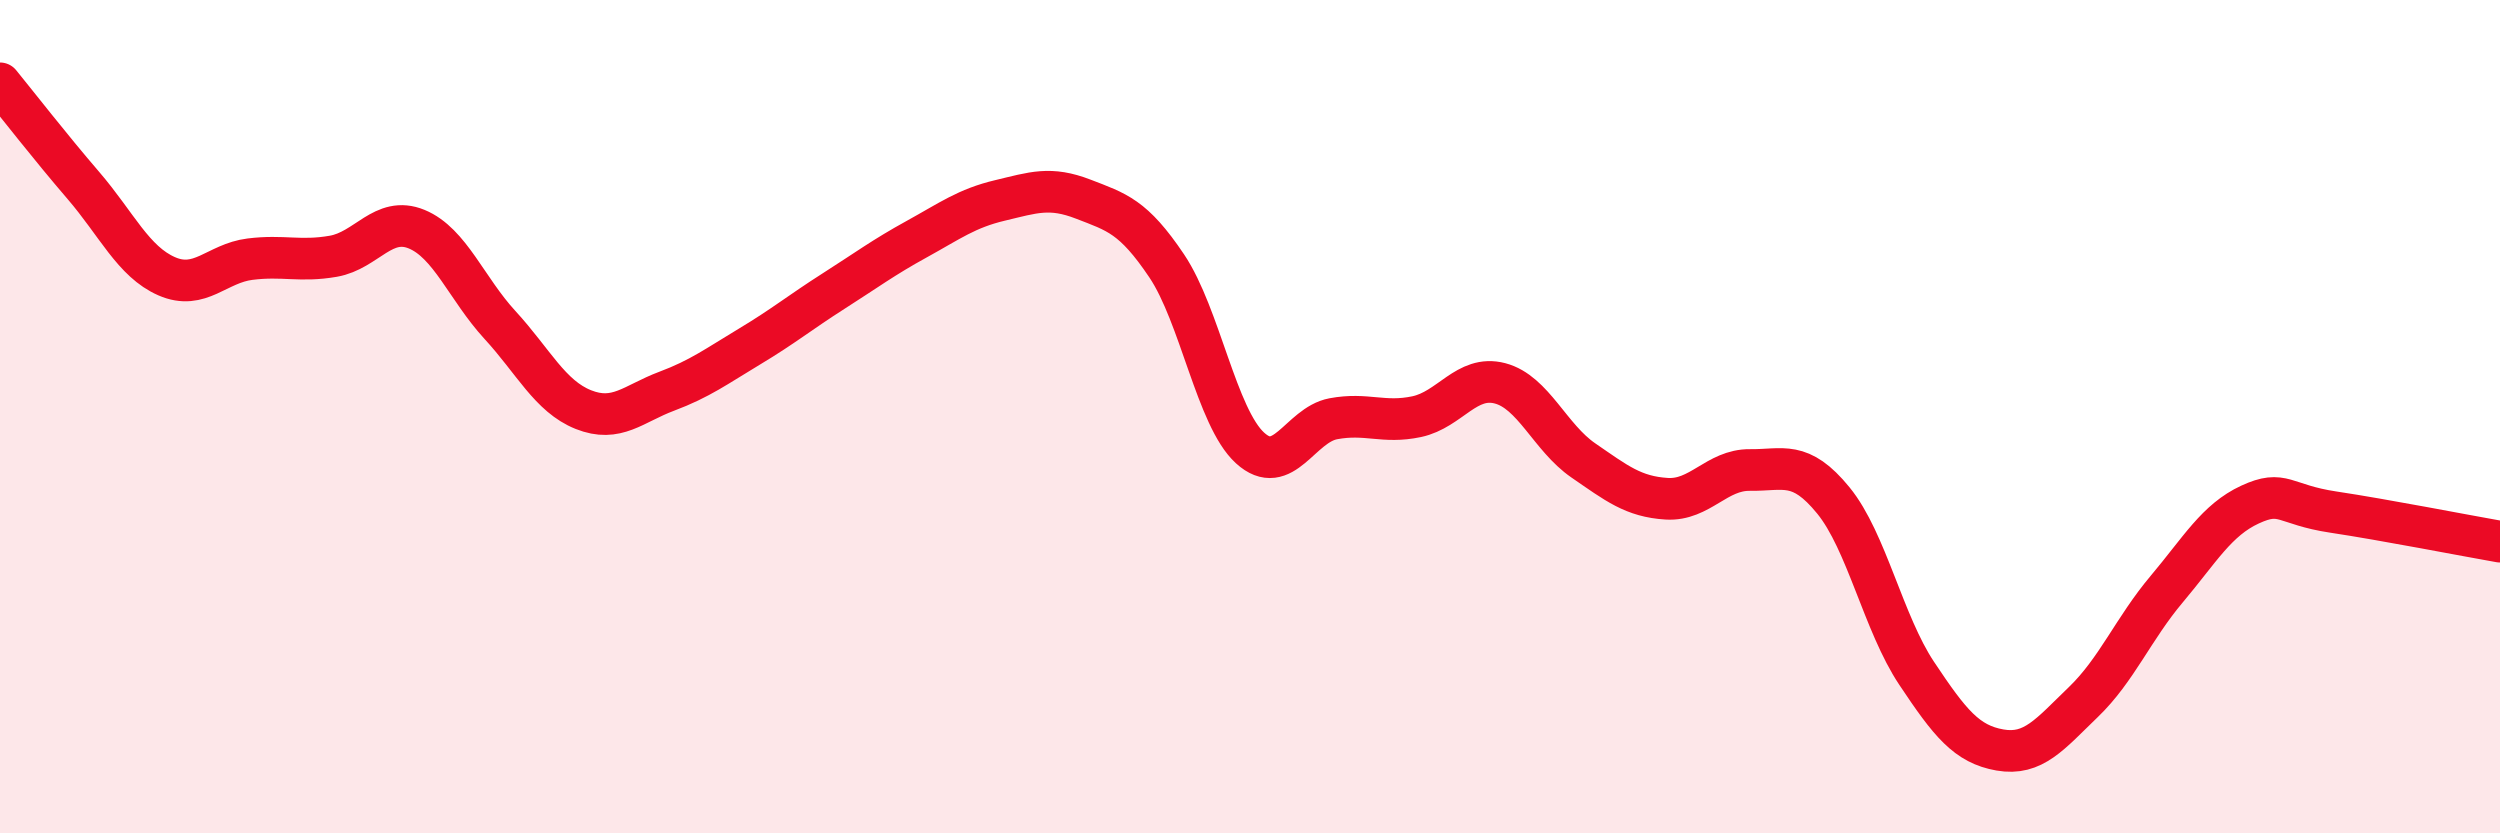 
    <svg width="60" height="20" viewBox="0 0 60 20" xmlns="http://www.w3.org/2000/svg">
      <path
        d="M 0,2 C 0.4,2.49 1.2,3.52 2,4.45 C 2.8,5.38 3.2,6.28 4,6.63 C 4.8,6.98 5.2,6.32 6,6.22 C 6.8,6.12 7.2,6.29 8,6.15 C 8.8,6.01 9.2,5.17 10,5.5 C 10.8,5.83 11.2,6.93 12,7.8 C 12.8,8.67 13.2,9.51 14,9.83 C 14.8,10.15 15.2,9.69 16,9.39 C 16.8,9.09 17.2,8.79 18,8.31 C 18.8,7.83 19.2,7.5 20,6.99 C 20.8,6.48 21.2,6.18 22,5.74 C 22.8,5.3 23.2,5 24,4.81 C 24.8,4.62 25.2,4.47 26,4.78 C 26.8,5.09 27.2,5.19 28,6.38 C 28.8,7.57 29.2,10.02 30,10.75 C 30.8,11.48 31.2,10.2 32,10.05 C 32.8,9.9 33.2,10.17 34,10 C 34.8,9.83 35.2,8.99 36,9.2 C 36.8,9.41 37.2,10.5 38,11.05 C 38.8,11.6 39.2,11.92 40,11.97 C 40.8,12.02 41.2,11.27 42,11.28 C 42.8,11.29 43.2,11.03 44,12.01 C 44.8,12.99 45.2,14.96 46,16.16 C 46.8,17.36 47.2,17.86 48,18 C 48.8,18.14 49.2,17.62 50,16.85 C 50.8,16.08 51.2,15.09 52,14.14 C 52.8,13.19 53.2,12.48 54,12.11 C 54.8,11.74 54.8,12.11 56,12.29 C 57.2,12.47 59.2,12.86 60,13L60 20L0 20Z"
        fill="#EB0A25"
        opacity="0.1"
        stroke-linecap="round"
        stroke-linejoin="round"
      />
      <path
        d="M 0,2 C 0.4,2.49 1.2,3.52 2,4.45 C 2.8,5.38 3.2,6.28 4,6.63 C 4.8,6.98 5.2,6.32 6,6.22 C 6.8,6.12 7.2,6.29 8,6.15 C 8.8,6.01 9.2,5.17 10,5.5 C 10.8,5.83 11.2,6.93 12,7.8 C 12.8,8.67 13.2,9.51 14,9.83 C 14.8,10.15 15.2,9.69 16,9.39 C 16.8,9.09 17.2,8.79 18,8.31 C 18.8,7.83 19.2,7.5 20,6.99 C 20.8,6.48 21.2,6.18 22,5.74 C 22.8,5.3 23.2,5 24,4.81 C 24.8,4.62 25.2,4.47 26,4.78 C 26.8,5.09 27.2,5.19 28,6.38 C 28.8,7.57 29.2,10.02 30,10.75 C 30.8,11.48 31.2,10.2 32,10.05 C 32.8,9.9 33.2,10.17 34,10 C 34.8,9.83 35.2,8.99 36,9.2 C 36.8,9.41 37.2,10.5 38,11.05 C 38.8,11.6 39.2,11.92 40,11.97 C 40.8,12.02 41.2,11.27 42,11.28 C 42.8,11.29 43.2,11.03 44,12.01 C 44.8,12.99 45.2,14.96 46,16.16 C 46.8,17.36 47.2,17.86 48,18 C 48.8,18.14 49.2,17.62 50,16.85 C 50.8,16.08 51.2,15.09 52,14.14 C 52.8,13.19 53.2,12.48 54,12.11 C 54.8,11.74 54.8,12.11 56,12.29 C 57.2,12.47 59.2,12.86 60,13"
        stroke="#EB0A25"
        stroke-width="1"
        fill="none"
        stroke-linecap="round"
        stroke-linejoin="round"
      />
    </svg>
  